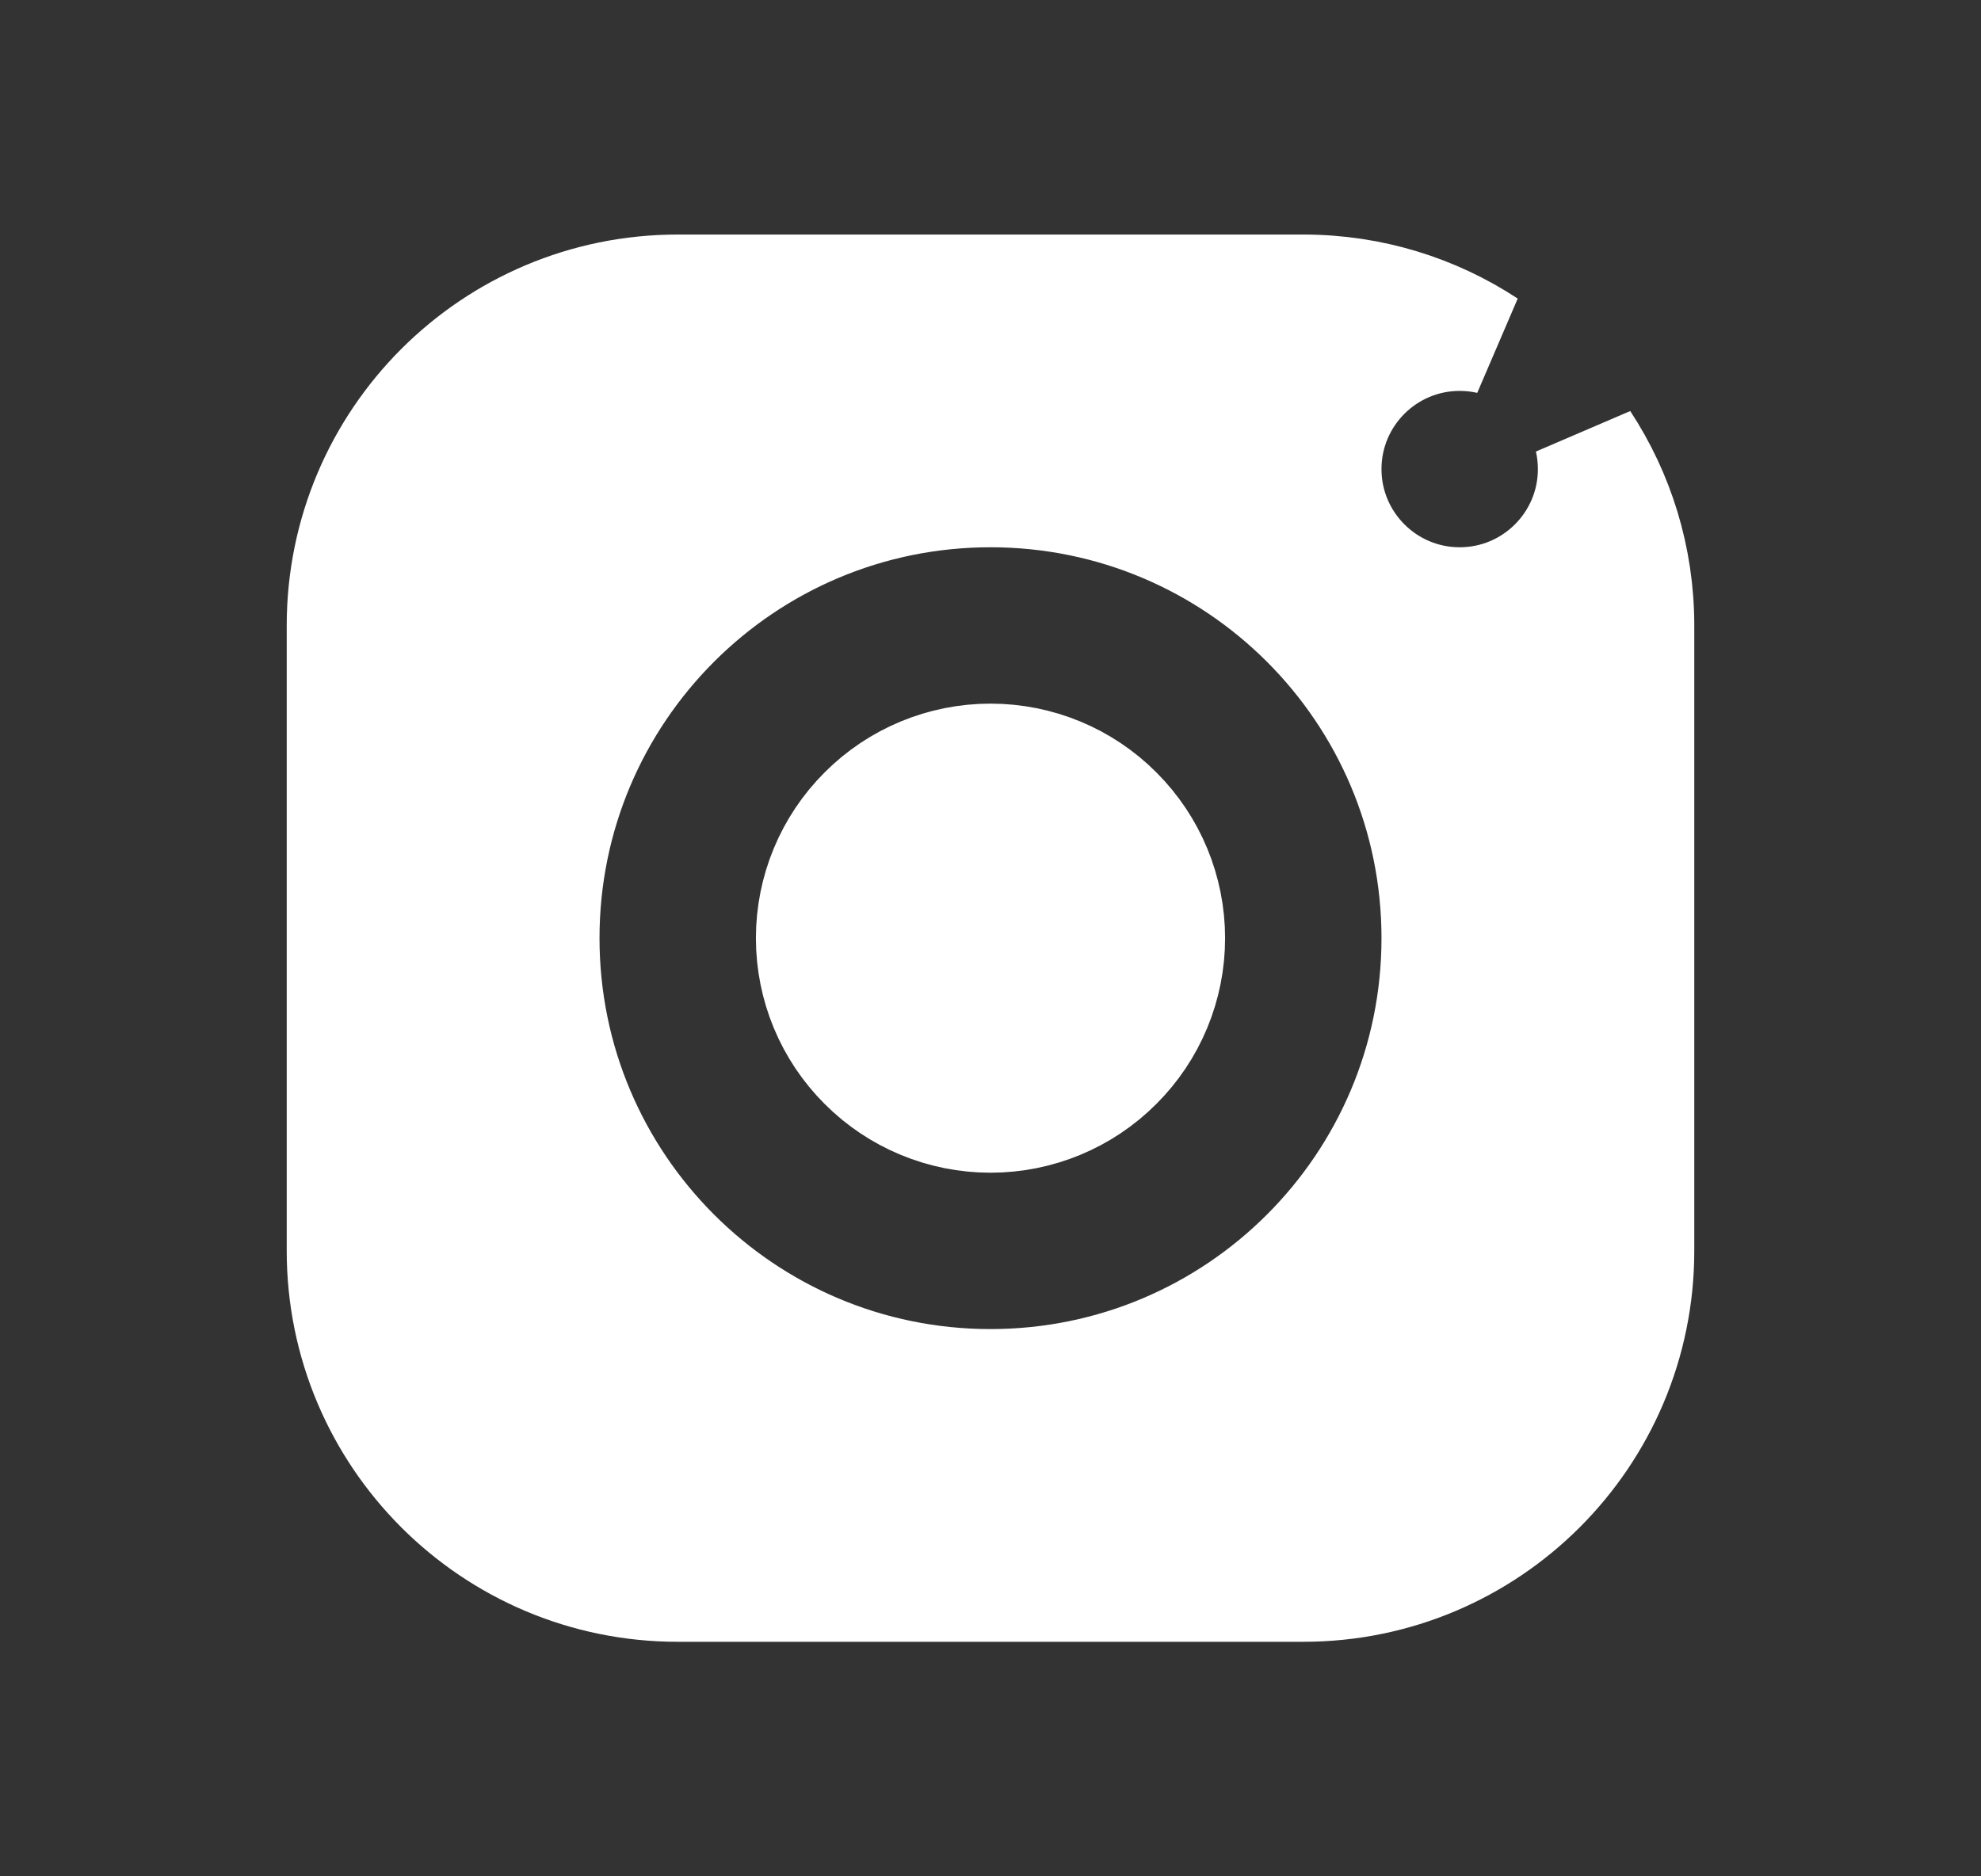 <svg xmlns="http://www.w3.org/2000/svg" width="19" height="18" viewBox="0 0 19 18" fill="none">
<rect x="0" y="0" width="19" height="18" fill="#333333" stroke="none"/>
<path d="M3.25 6C3.25 4.205 4.705 2.75 6.5 2.75H12.5C13.158 2.75 13.771 2.946 14.282 3.282C14.192 3.261 14.097 3.25 14 3.25C13.31 3.25 12.75 3.81 12.75 4.5C12.75 5.19 13.31 5.75 14 5.75C14.69 5.75 15.25 5.19 15.25 4.5C15.25 4.403 15.239 4.308 15.218 4.218C15.554 4.729 15.75 5.342 15.75 6V12C15.75 13.795 14.295 15.25 12.5 15.25H6.5C4.705 15.25 3.25 13.795 3.25 12V6ZM13.75 9C13.75 6.653 11.847 4.75 9.5 4.75C7.153 4.75 5.25 6.653 5.25 9C5.25 11.347 7.153 13.25 9.5 13.25C11.847 13.25 13.75 11.347 13.75 9ZM8.263 7.763C8.591 7.434 9.036 7.25 9.5 7.25C9.964 7.25 10.409 7.434 10.737 7.763C11.066 8.091 11.25 8.536 11.25 9C11.25 9.464 11.066 9.909 10.737 10.237C10.409 10.566 9.964 10.75 9.5 10.75C9.036 10.75 8.591 10.566 8.263 10.237C7.934 9.909 7.75 9.464 7.75 9C7.75 8.536 7.934 8.091 8.263 7.763Z" fill="white" stroke="white"/>
</svg>
